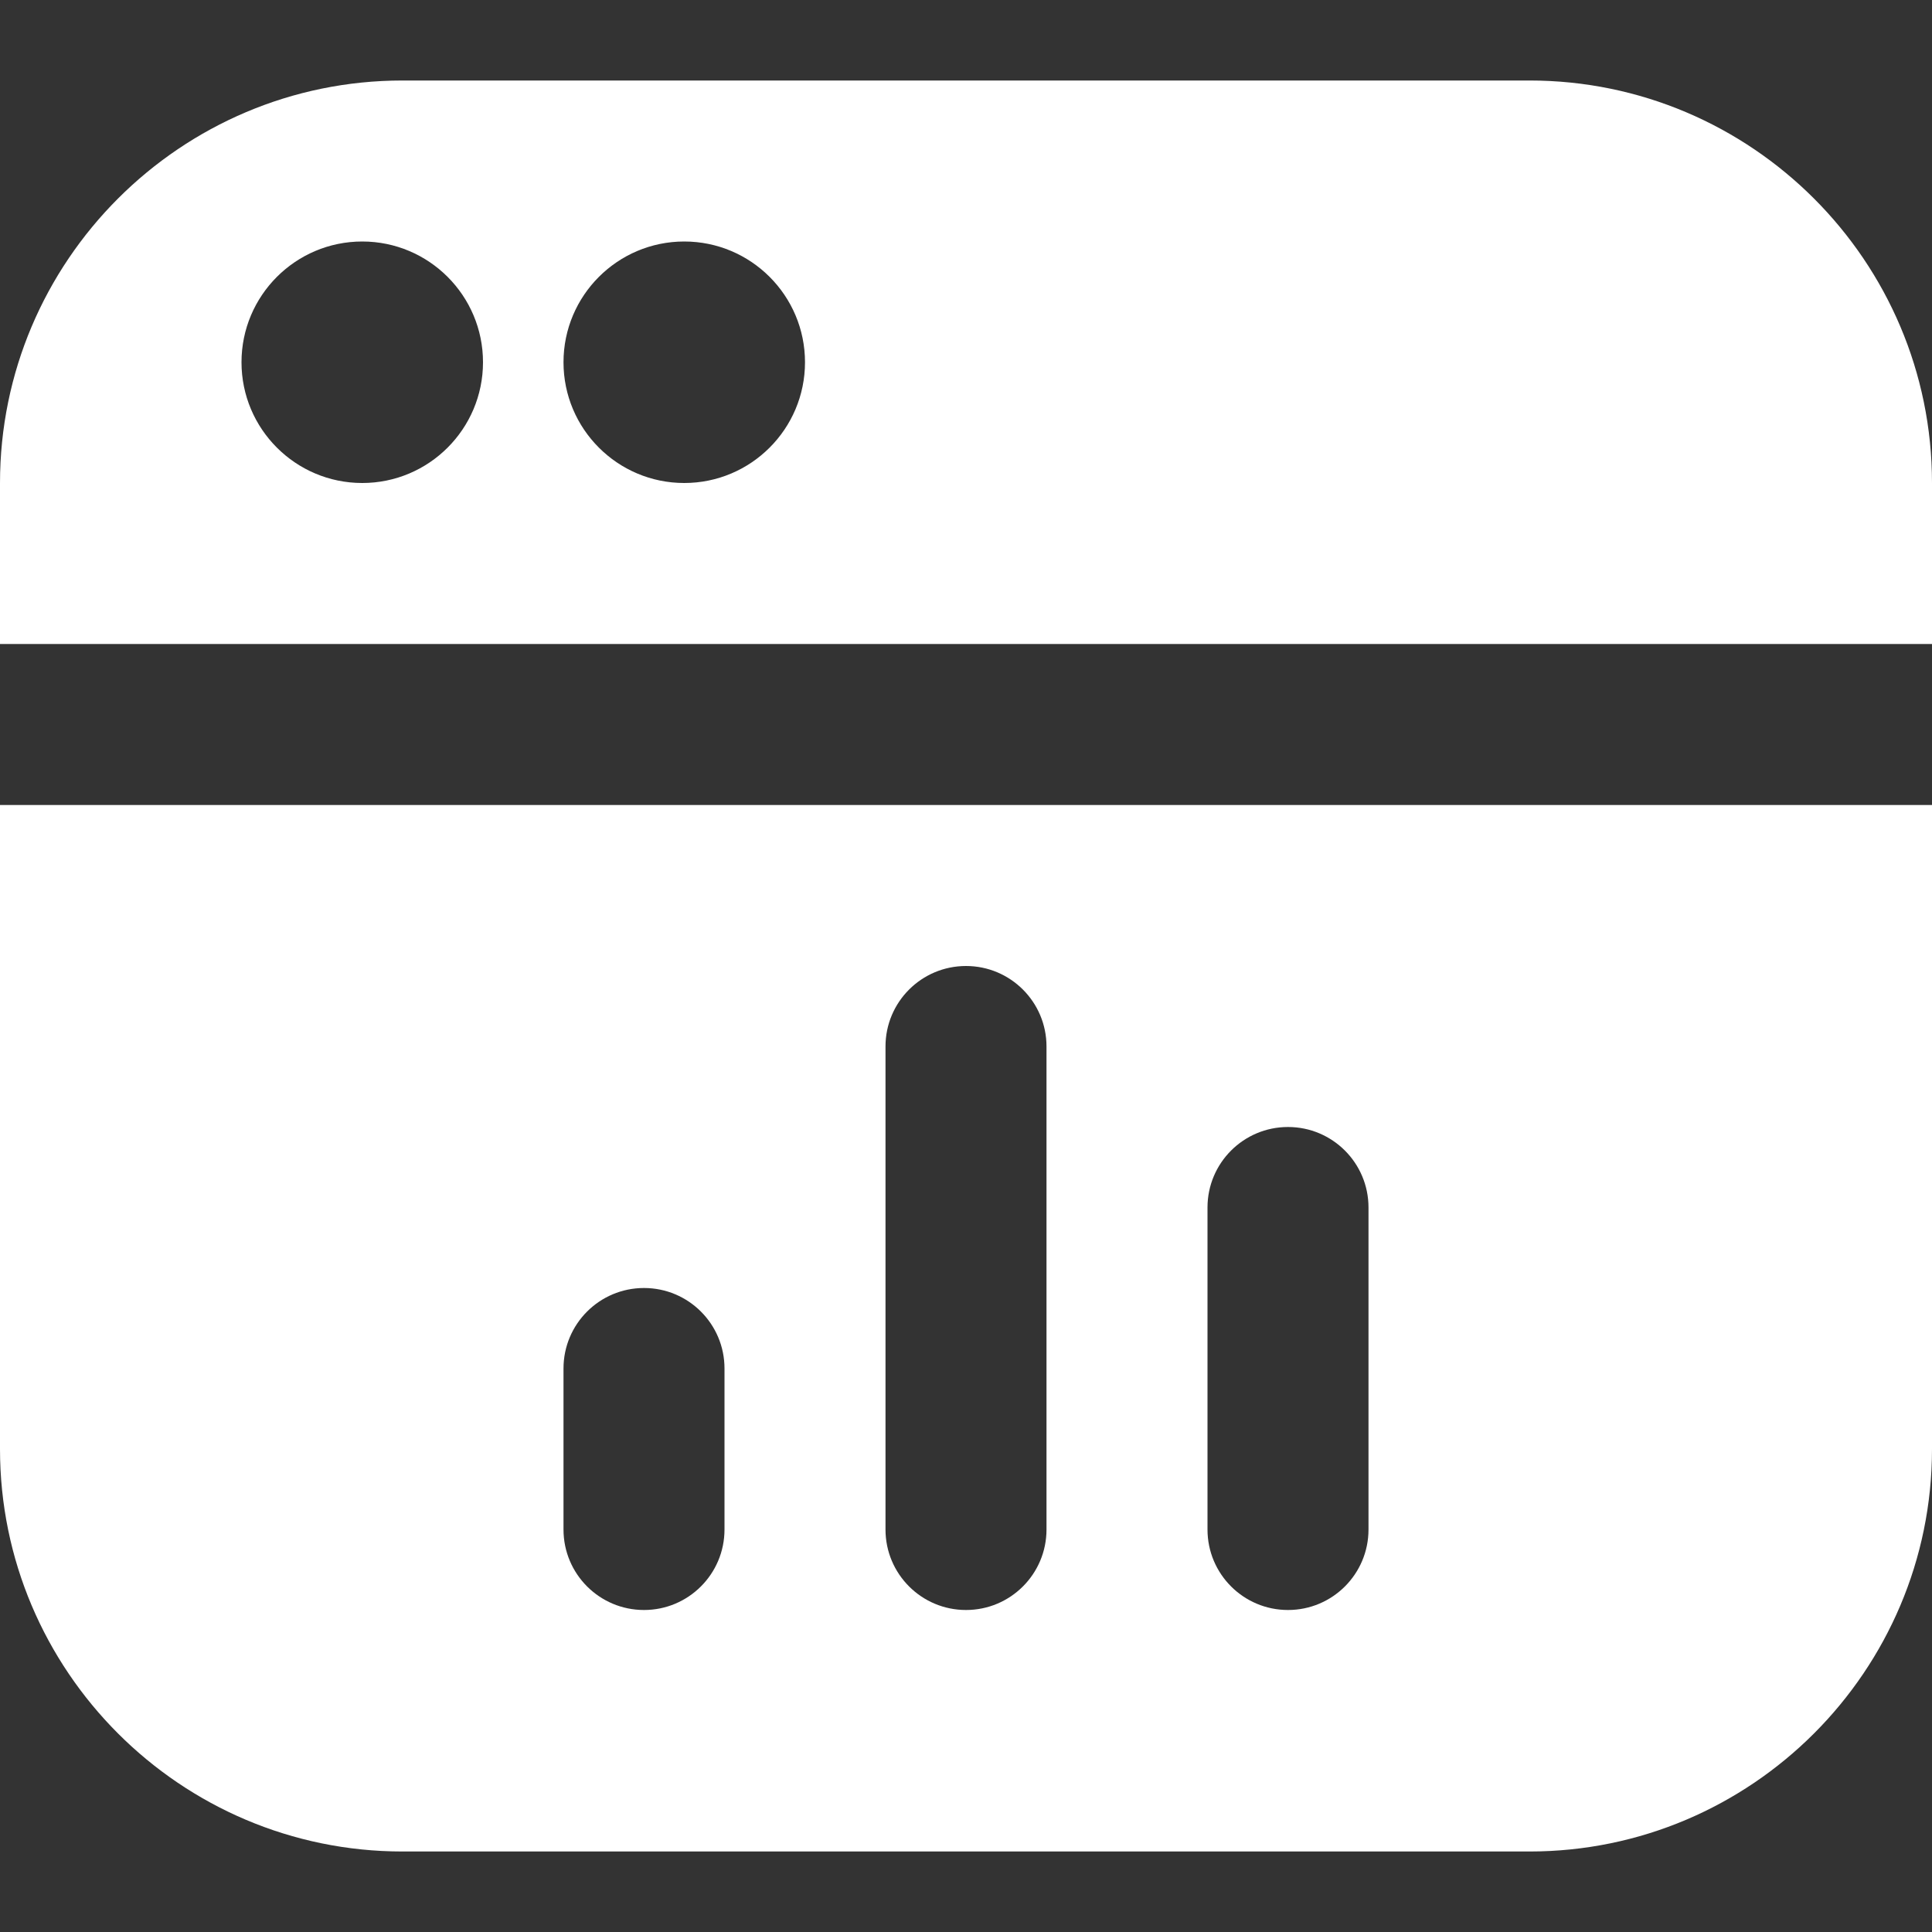 <?xml version="1.0" encoding="UTF-8"?> <svg xmlns="http://www.w3.org/2000/svg" width="24" height="24" viewBox="0 0 24 24" fill="none"><rect x="0" y="0" width="24" height="24" fill="#333333" stroke="none"/><path d="M0 10V18C0 20.757 2.243 23 5 23H19C21.757 23 24 20.757 24 18V10H0ZM9 19C9 19.553 8.552 20 8 20C7.448 20 7 19.553 7 19V17C7 16.447 7.448 16 8 16C8.552 16 9 16.447 9 17V19ZM13 19C13 19.553 12.552 20 12 20C11.448 20 11 19.553 11 19V13C11 12.447 11.448 12 12 12C12.552 12 13 12.447 13 13V19ZM17 19C17 19.553 16.552 20 16 20C15.448 20 15 19.553 15 19V15C15 14.447 15.448 14 16 14C16.552 14 17 14.447 17 15V19ZM19 1H5C2.243 1 0 3.243 0 6V8H24V6C24 3.243 21.757 1 19 1ZM4.5 6C3.672 6 3 5.328 3 4.5C3 3.672 3.672 3 4.5 3C5.328 3 6 3.672 6 4.5C6 5.328 5.328 6 4.5 6ZM8.5 6C7.672 6 7 5.328 7 4.5C7 3.672 7.672 3 8.5 3C9.328 3 10 3.672 10 4.5C10 5.328 9.328 6 8.5 6Z" fill="white"></path></svg> 